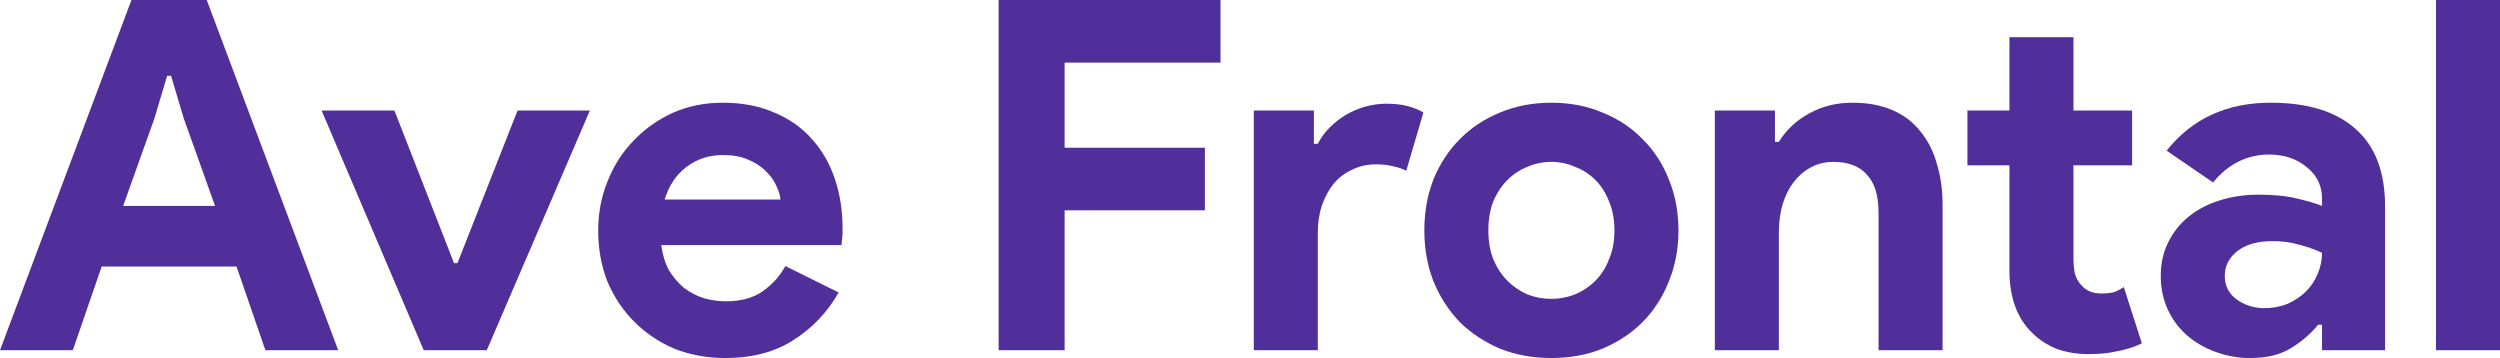 <svg width="810" height="116" viewBox="0 0 810 116" fill="none" xmlns="http://www.w3.org/2000/svg">
<path d="M789.257 113.464V0H810V113.464H789.257Z" fill="#512F9A"/>
<path d="M752.338 105.223H751.071C748.643 108.181 745.688 110.716 742.204 112.829C738.826 114.942 734.445 115.999 729.062 115.999C725.05 115.999 721.25 115.312 717.661 113.939C714.177 112.671 711.116 110.875 708.477 108.551C705.838 106.226 703.779 103.427 702.301 100.152C700.823 96.877 700.084 93.285 700.084 89.376C700.084 85.361 700.876 81.769 702.46 78.6C704.043 75.325 706.26 72.525 709.11 70.201C711.96 67.877 715.286 66.133 719.086 64.971C722.992 63.704 727.214 63.07 731.753 63.07C736.82 63.07 740.99 63.492 744.263 64.338C747.535 65.077 750.227 65.869 752.338 66.715V64.338C752.338 60.217 750.702 56.837 747.429 54.195C744.157 51.449 740.093 50.075 735.237 50.075C728.059 50.075 721.989 53.086 717.027 59.108L701.985 48.807C710.218 38.454 721.461 33.277 735.712 33.277C747.746 33.277 756.93 36.13 763.264 41.835C769.598 47.434 772.765 55.78 772.765 66.873V113.463H752.338V105.223ZM752.338 81.928C749.91 80.766 747.377 79.868 744.738 79.234C742.204 78.494 739.407 78.124 736.345 78.124C731.384 78.124 727.531 79.234 724.786 81.452C722.147 83.565 720.828 86.206 720.828 89.376C720.828 92.545 722.094 95.081 724.628 96.982C727.267 98.884 730.275 99.835 733.653 99.835C736.398 99.835 738.932 99.359 741.254 98.409C743.576 97.352 745.529 96.031 747.113 94.447C748.802 92.756 750.068 90.855 750.913 88.742C751.863 86.523 752.338 84.252 752.338 81.928Z" fill="#512F9A"/>
<path d="M651.061 53.566H637.443V35.817H651.061V12.047H671.804V35.817H690.805V53.566H671.804V83.675C671.804 85.471 671.962 87.162 672.279 88.746C672.701 90.225 673.44 91.493 674.496 92.55C675.974 94.24 678.085 95.085 680.83 95.085C682.624 95.085 684.049 94.927 685.105 94.61C686.16 94.187 687.163 93.659 688.113 93.025L693.972 111.249C691.544 112.411 688.905 113.256 686.055 113.785C683.31 114.418 680.249 114.735 676.871 114.735C672.965 114.735 669.429 114.154 666.262 112.992C663.2 111.724 660.614 110.034 658.503 107.921C653.541 103.167 651.061 96.406 651.061 87.637V53.566Z" fill="#512F9A"/>
<path d="M575.082 45.955H576.349C578.777 42.046 582.05 38.982 586.166 36.764C590.283 34.44 594.981 33.277 600.259 33.277C605.115 33.277 609.39 34.07 613.085 35.654C616.78 37.239 619.788 39.511 622.111 42.469C624.539 45.321 626.333 48.807 627.494 52.928C628.761 56.942 629.395 61.432 629.395 66.398V113.463H608.651V68.933C608.651 63.334 607.385 59.214 604.851 56.572C602.423 53.826 598.834 52.452 594.084 52.452C591.233 52.452 588.7 53.086 586.483 54.354C584.372 55.516 582.525 57.154 580.941 59.266C579.463 61.274 578.302 63.704 577.458 66.556C576.719 69.303 576.349 72.261 576.349 75.43V113.463H555.606V35.813H575.082V45.955Z" fill="#512F9A"/>
<path d="M502.655 33.277C508.672 33.277 514.161 34.334 519.123 36.447C524.19 38.454 528.518 41.306 532.107 45.004C535.801 48.596 538.652 52.928 540.657 57.999C542.769 63.07 543.824 68.616 543.824 74.638C543.824 80.66 542.769 86.206 540.657 91.277C538.652 96.348 535.801 100.733 532.107 104.43C528.518 108.022 524.19 110.875 519.123 112.988C514.161 114.995 508.672 115.999 502.655 115.999C496.638 115.999 491.096 114.995 486.028 112.988C481.067 110.875 476.739 108.022 473.044 104.43C469.455 100.733 466.605 96.348 464.494 91.277C462.488 86.206 461.485 80.66 461.485 74.638C461.485 68.616 462.488 63.07 464.494 57.999C466.605 52.928 469.455 48.596 473.044 45.004C476.739 41.306 481.067 38.454 486.028 36.447C491.096 34.334 496.638 33.277 502.655 33.277ZM502.655 96.824C505.294 96.824 507.827 96.348 510.255 95.398C512.789 94.341 515.006 92.862 516.906 90.96C518.806 89.059 520.284 86.734 521.339 83.988C522.501 81.241 523.081 78.124 523.081 74.638C523.081 71.152 522.501 68.035 521.339 65.288C520.284 62.541 518.806 60.217 516.906 58.316C515.006 56.414 512.789 54.988 510.255 54.037C507.827 52.98 505.294 52.452 502.655 52.452C499.91 52.452 497.324 52.98 494.896 54.037C492.468 54.988 490.304 56.414 488.404 58.316C486.504 60.217 484.973 62.541 483.812 65.288C482.756 68.035 482.228 71.152 482.228 74.638C482.228 78.124 482.756 81.241 483.812 83.988C484.973 86.734 486.504 89.059 488.404 90.96C490.304 92.862 492.468 94.341 494.896 95.398C497.324 96.348 499.91 96.824 502.655 96.824Z" fill="#512F9A"/>
<path d="M406.23 35.816H425.707V46.592H426.973C427.923 44.691 429.19 42.947 430.774 41.363C432.357 39.778 434.099 38.405 435.999 37.242C438.005 36.08 440.116 35.182 442.333 34.548C444.655 33.915 446.925 33.598 449.142 33.598C451.886 33.598 454.209 33.862 456.109 34.39C458.114 34.918 459.803 35.605 461.176 36.45L455.634 55.308C454.367 54.674 452.942 54.199 451.358 53.882C449.881 53.459 448.033 53.248 445.816 53.248C442.966 53.248 440.38 53.829 438.057 54.991C435.735 56.048 433.729 57.579 432.04 59.587C430.457 61.594 429.19 63.971 428.24 66.718C427.396 69.359 426.973 72.264 426.973 75.434V113.466H406.23V35.816Z" fill="#512F9A"/>
<path d="M323.561 0H395.449V20.284H344.937V47.858H390.382V68.142H344.937V113.464H323.561V0Z" fill="#512F9A"/>
<path d="M271.72 94.764C268.131 101.102 263.275 106.226 257.153 110.135C251.136 114.044 243.746 115.999 234.985 115.999C229.073 115.999 223.584 114.995 218.517 112.988C213.555 110.875 209.227 107.97 205.532 104.272C201.838 100.574 198.935 96.243 196.824 91.277C194.818 86.206 193.815 80.66 193.815 74.638C193.815 69.039 194.818 63.756 196.824 58.791C198.829 53.72 201.627 49.336 205.216 45.638C208.805 41.835 213.027 38.824 217.883 36.605C222.845 34.387 228.281 33.277 234.193 33.277C240.421 33.277 245.963 34.334 250.819 36.447C255.675 38.454 259.739 41.306 263.011 45.004C266.284 48.596 268.765 52.875 270.454 57.84C272.143 62.806 272.987 68.194 272.987 74.004C272.987 74.744 272.987 75.377 272.987 75.906C272.882 76.54 272.829 77.121 272.829 77.649C272.723 78.177 272.671 78.758 272.671 79.392H214.241C214.664 82.561 215.508 85.308 216.775 87.632C218.147 89.851 219.783 91.753 221.684 93.337C223.689 94.817 225.853 95.926 228.176 96.665C230.498 97.299 232.873 97.616 235.301 97.616C240.052 97.616 243.957 96.56 247.019 94.447C250.186 92.228 252.666 89.481 254.461 86.206L271.72 94.764ZM252.877 64.654C252.772 63.281 252.297 61.749 251.452 60.059C250.713 58.368 249.552 56.784 247.969 55.305C246.491 53.826 244.591 52.611 242.268 51.66C240.052 50.709 237.36 50.234 234.193 50.234C229.759 50.234 225.853 51.501 222.475 54.037C219.097 56.572 216.722 60.112 215.35 64.654H252.877Z" fill="#512F9A"/>
<path d="M104.193 35.812H127.786L147.104 85.255H148.213L167.689 35.812H191.124L157.714 113.463H137.287L104.193 35.812Z" fill="#512F9A"/>
<path d="M42.595 0H66.98L109.574 113.464H85.981L76.639 86.366H32.936L23.593 113.464H0L42.595 0ZM69.672 66.716L59.538 38.35L55.421 24.563H54.154L50.037 38.35L39.903 66.716H69.672Z" fill="#512F9A"/>
</svg>
